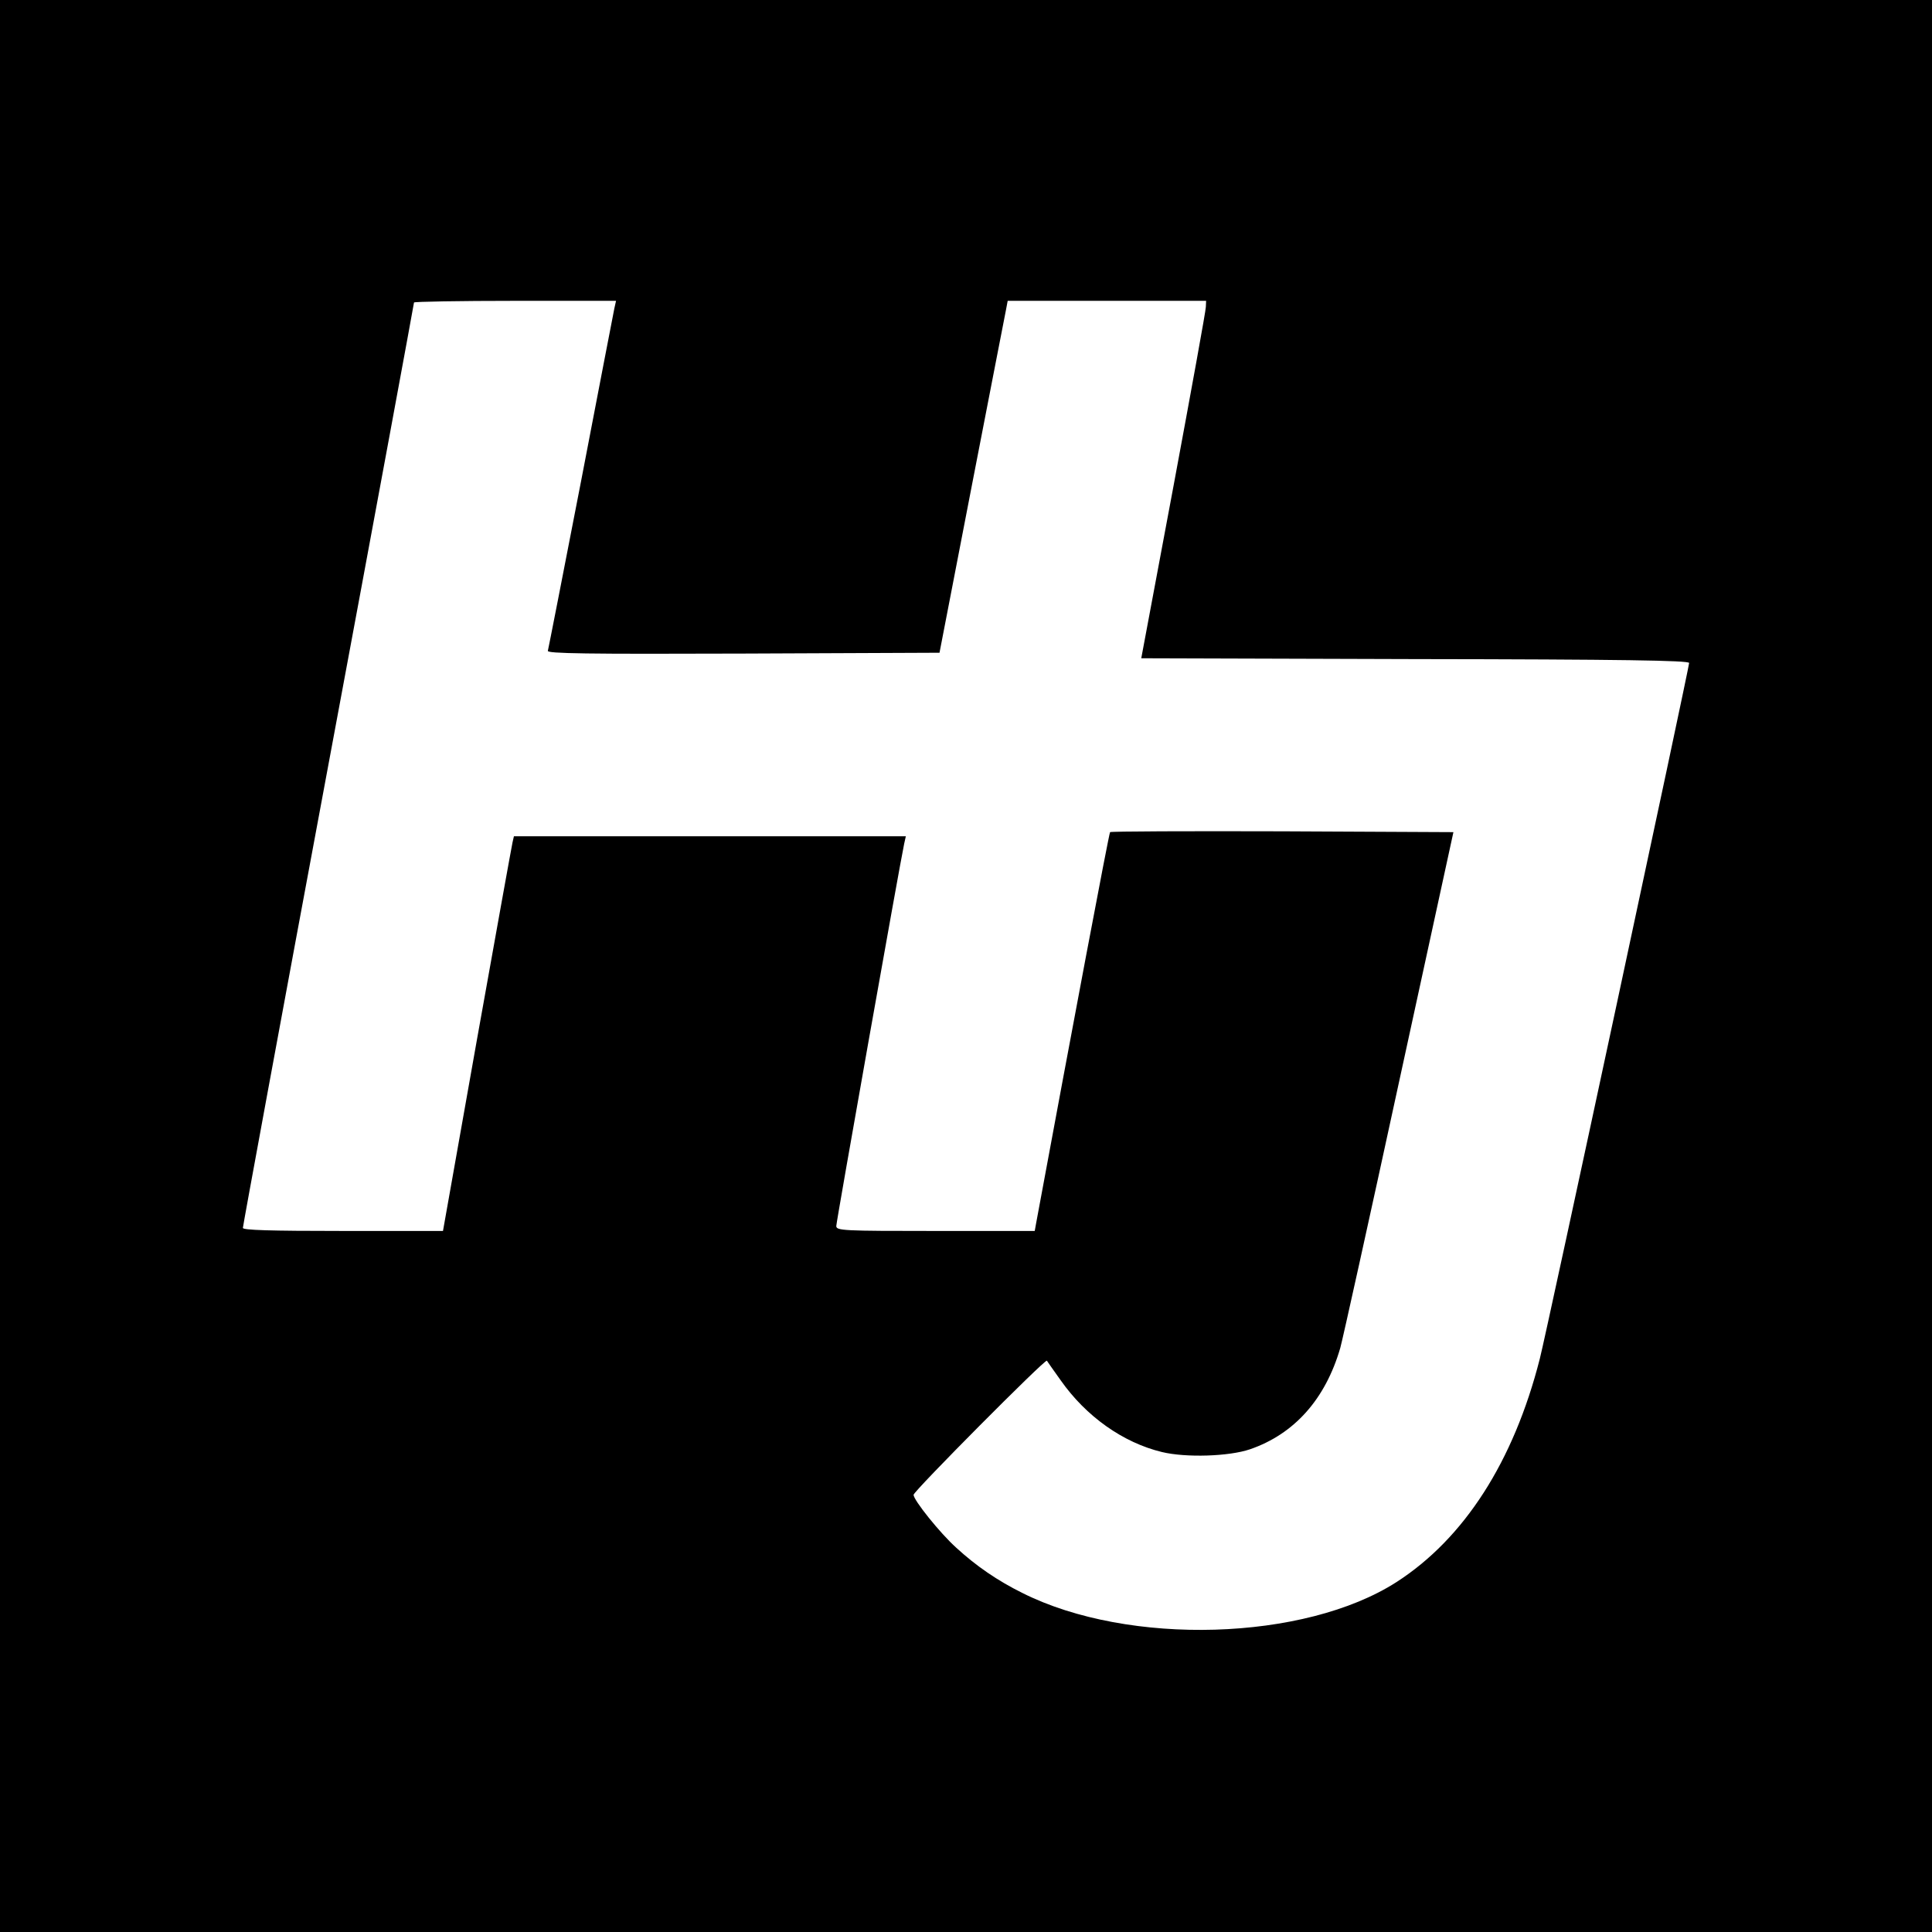 <?xml version="1.0" standalone="no"?>
<!DOCTYPE svg PUBLIC "-//W3C//DTD SVG 20010904//EN"
 "http://www.w3.org/TR/2001/REC-SVG-20010904/DTD/svg10.dtd">
<svg version="1.0" xmlns="http://www.w3.org/2000/svg"
 width="700pt" height="700pt" viewBox="0 0 700 700"
 preserveAspectRatio="xMidYMid meet">
<g transform="translate(0,700) scale(0.1,-0.1)"
fill="#000000" stroke="none">
<path d="M0 3500 l0 -3500 3500 0 3500 0 0 3500 0 3500 -3500 0 -3500 0 0
-3500z m2226 2383 c-3 -16 -58 -298 -121 -628 -64 -330 -118 -606 -120 -613
-4 -10 139 -12 707 -10 l712 3 117 605 c65 333 120 620 124 638 l6 32 359 0
360 0 -1 -22 c0 -13 -53 -304 -117 -648 l-117 -625 992 -3 c750 -1 993 -5 993
-14 0 -17 -517 -2429 -541 -2521 -95 -373 -274 -651 -519 -809 -333 -214 -970
-233 -1355 -40 -91 45 -168 98 -240 164 -60 54 -155 173 -155 192 0 13 477
493 483 486 2 -3 24 -35 50 -71 92 -131 226 -226 367 -260 87 -21 243 -16 319
10 160 55 273 181 327 367 9 32 105 466 213 964 l197 905 -620 3 c-340 1 -621
0 -624 -3 -4 -4 -140 -726 -267 -1412 l-6 -33 -359 0 c-336 0 -360 1 -360 18
0 15 230 1310 246 1385 l6 27 -710 0 -710 0 -5 -22 c-3 -13 -61 -335 -129
-715 l-123 -693 -362 0 c-266 0 -363 3 -363 11 0 7 139 762 310 1679 171 917
310 1670 310 1674 0 3 165 6 366 6 l366 0 -6 -27z"/>
</g>
</svg>
